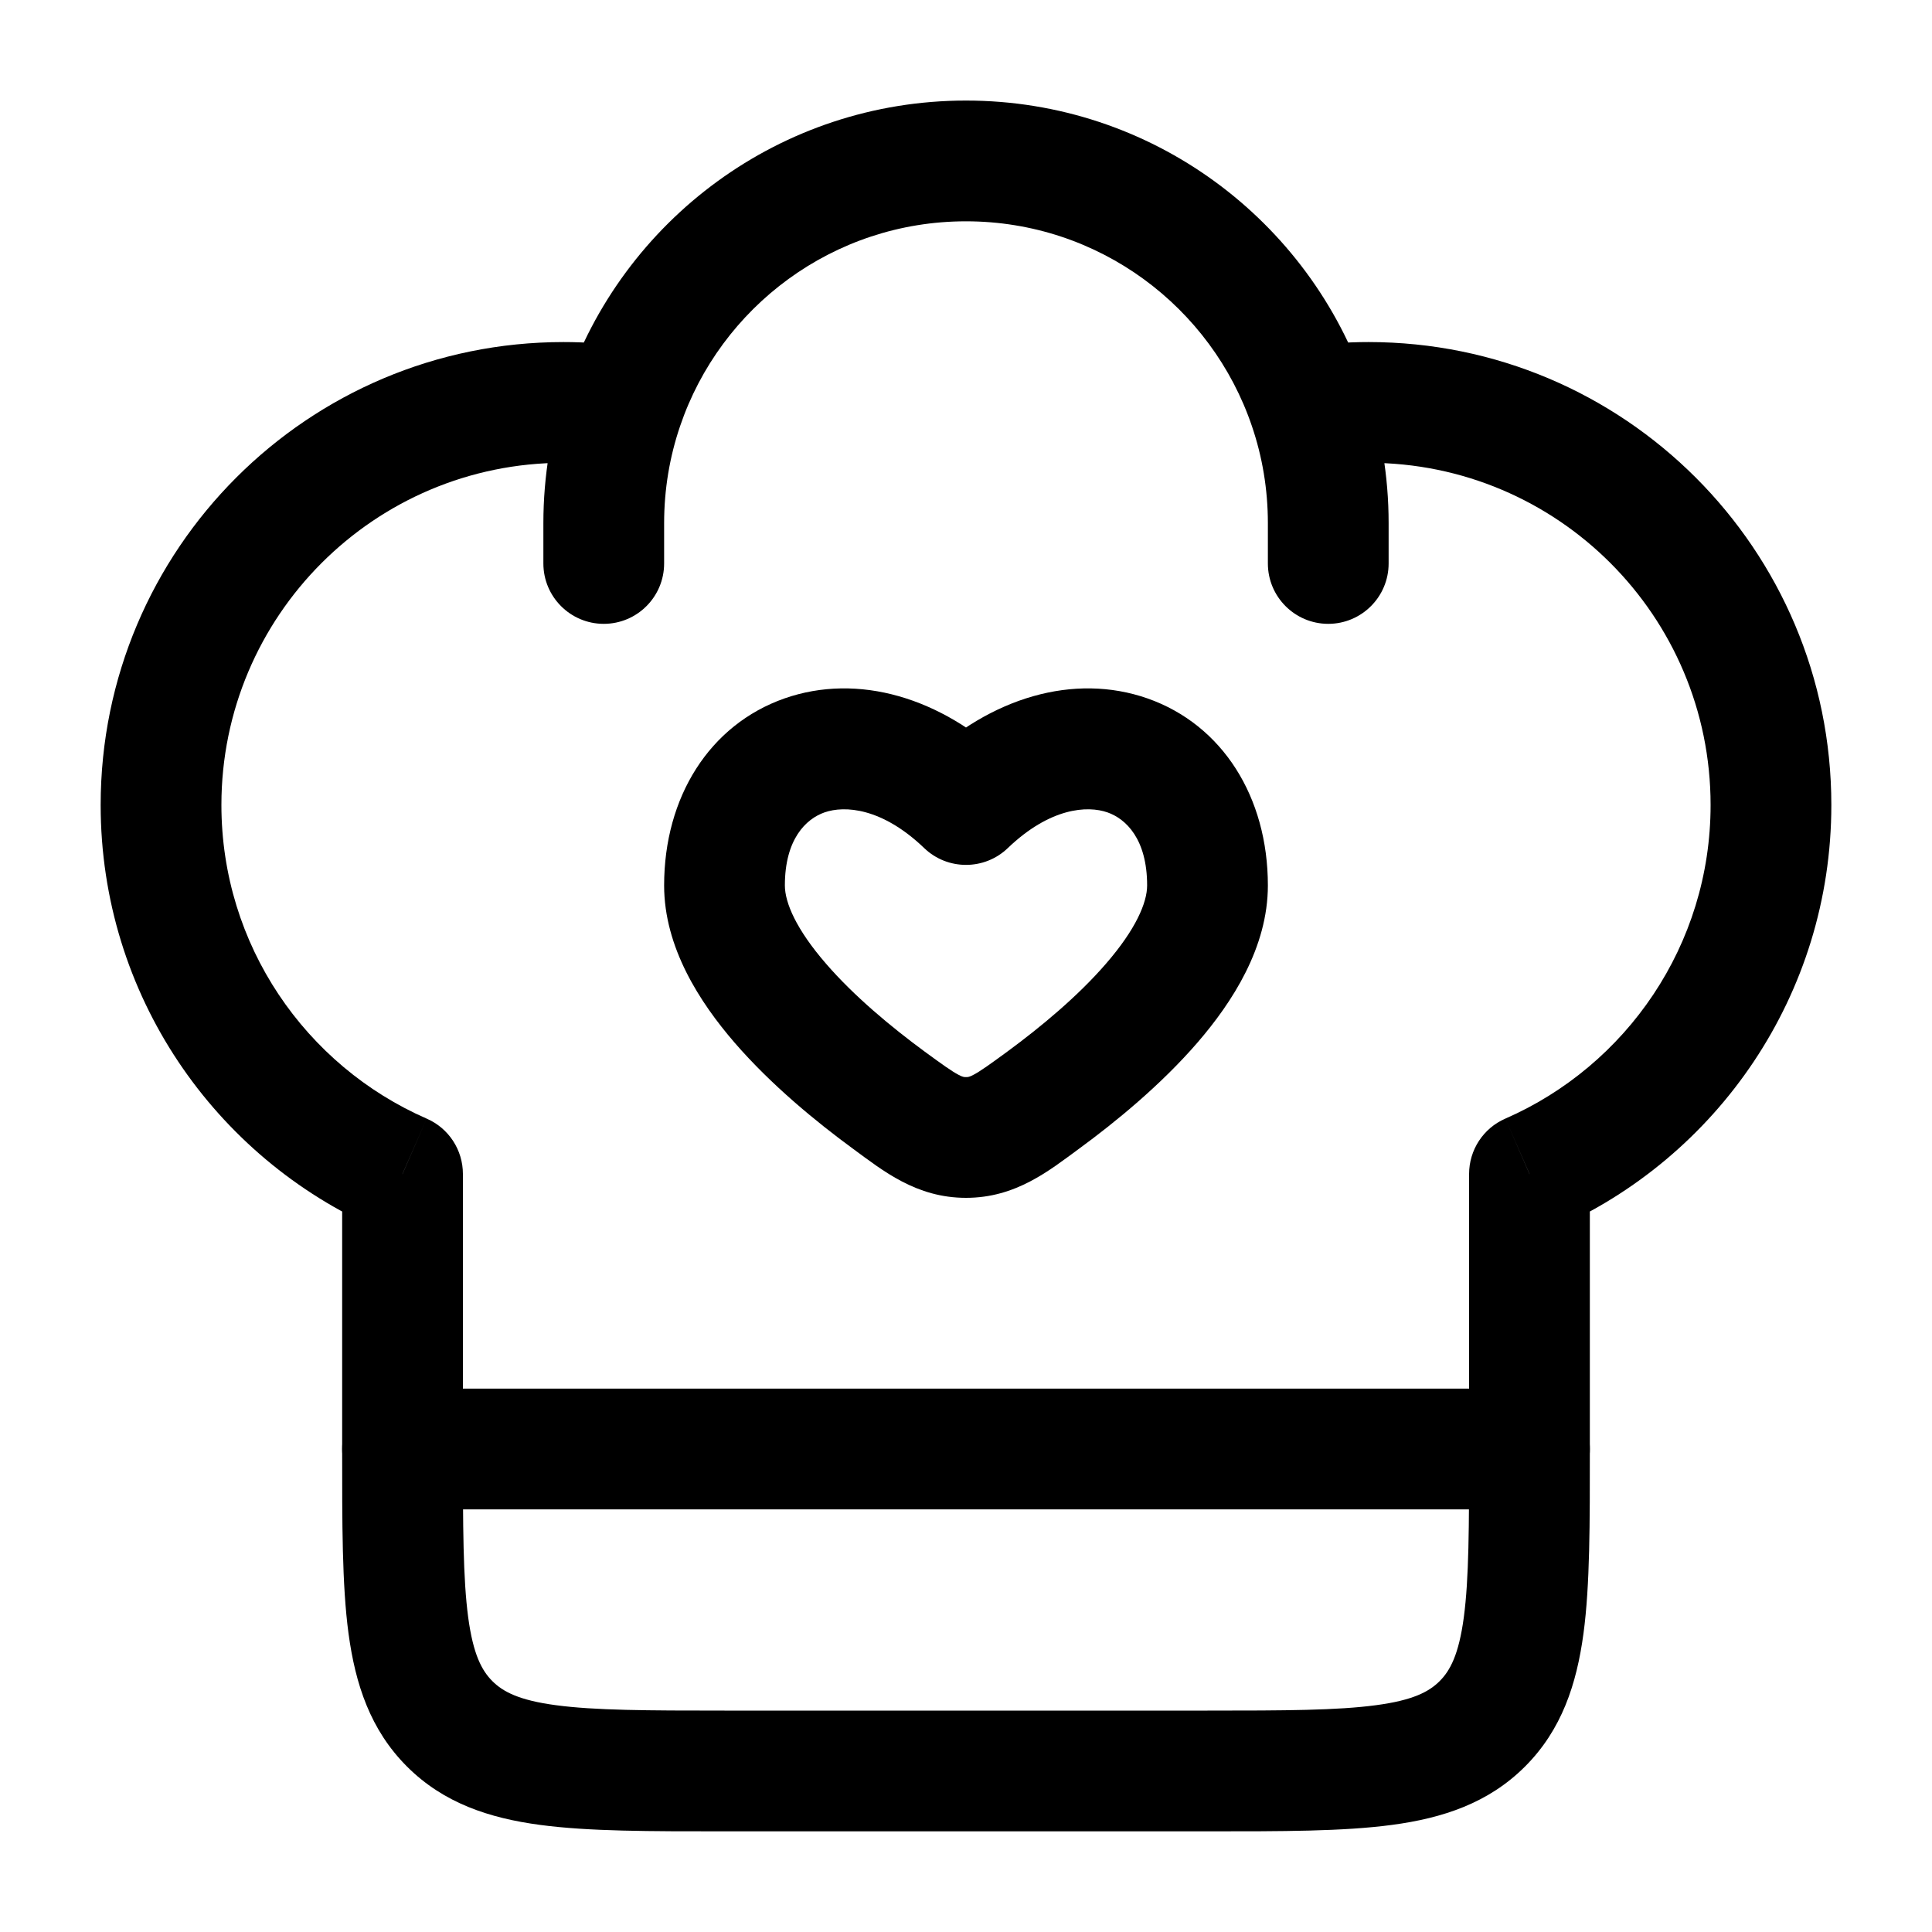 <svg width="20" height="20" viewBox="0 0 20 20" fill="none" xmlns="http://www.w3.org/2000/svg">
<path d="M15.833 14.999L16.458 14.999L16.458 14.999L15.833 14.999ZM4.167 12.153H4.792C4.792 11.904 4.645 11.679 4.417 11.58L4.167 12.153ZM15.833 12.153L15.583 11.58C15.355 11.679 15.208 11.904 15.208 12.153L15.833 12.153ZM13.125 5.833C13.125 6.178 13.405 6.458 13.75 6.458C14.095 6.458 14.375 6.178 14.375 5.833H13.125ZM5.625 5.833C5.625 6.178 5.905 6.458 6.25 6.458C6.595 6.458 6.875 6.178 6.875 5.833H5.625ZM5.833 3.541C3.187 3.541 1.042 5.686 1.042 8.333H2.292C2.292 6.377 3.877 4.791 5.833 4.791V3.541ZM14.167 4.791C16.123 4.791 17.708 6.377 17.708 8.333H18.958C18.958 5.686 16.813 3.541 14.167 3.541V4.791ZM12.5 17.708H7.5V18.958H12.5V17.708ZM7.5 17.708C6.697 17.708 6.157 17.706 5.754 17.652C5.37 17.601 5.205 17.511 5.097 17.403L4.213 18.287C4.592 18.666 5.065 18.821 5.588 18.891C6.093 18.959 6.732 18.958 7.5 18.958V17.708ZM3.542 14.999C3.542 15.767 3.54 16.406 3.608 16.911C3.679 17.435 3.833 17.907 4.213 18.287L5.097 17.403C4.988 17.294 4.899 17.129 4.847 16.745C4.793 16.342 4.792 15.803 4.792 14.999H3.542ZM15.208 14.999C15.208 15.803 15.207 16.342 15.153 16.745C15.101 17.129 15.012 17.294 14.903 17.403L15.787 18.287C16.167 17.907 16.321 17.435 16.392 16.911C16.46 16.406 16.458 15.767 16.458 14.999H15.208ZM12.5 18.958C13.268 18.958 13.907 18.959 14.412 18.891C14.935 18.821 15.408 18.666 15.787 18.287L14.903 17.403C14.795 17.511 14.63 17.601 14.245 17.652C13.843 17.706 13.303 17.708 12.5 17.708V18.958ZM5.833 4.791C6.011 4.791 6.186 4.804 6.356 4.829L6.539 3.593C6.309 3.559 6.073 3.541 5.833 3.541V4.791ZM10 1.041C8.075 1.041 6.441 2.284 5.856 4.01L7.04 4.412C7.458 3.178 8.626 2.291 10 2.291V1.041ZM5.856 4.01C5.706 4.452 5.625 4.925 5.625 5.416H6.875C6.875 5.064 6.933 4.726 7.04 4.412L5.856 4.01ZM14.167 3.541C13.927 3.541 13.691 3.559 13.461 3.593L13.644 4.829C13.814 4.804 13.989 4.791 14.167 4.791V3.541ZM10 2.291C11.374 2.291 12.542 3.178 12.96 4.412L14.144 4.01C13.559 2.284 11.925 1.041 10 1.041V2.291ZM12.96 4.412C13.067 4.726 13.125 5.064 13.125 5.416H14.375C14.375 4.925 14.294 4.452 14.144 4.01L12.96 4.412ZM4.792 14.999V12.153H3.542V14.999H4.792ZM4.417 11.58C3.165 11.033 2.292 9.784 2.292 8.333H1.042C1.042 10.299 2.225 11.986 3.916 12.725L4.417 11.58ZM15.208 12.153L15.208 14.999L16.458 14.999L16.458 12.153L15.208 12.153ZM17.708 8.333C17.708 9.784 16.835 11.033 15.583 11.58L16.084 12.725C17.775 11.986 18.958 10.299 18.958 8.333H17.708ZM13.125 5.416V5.833H14.375V5.416H13.125ZM5.625 5.416V5.833H6.875V5.416H5.625Z" fill="black"/>
<path d="M9.202 11.39L8.833 11.894L8.833 11.894L9.202 11.39ZM10 8.328L9.568 8.78C9.809 9.011 10.191 9.011 10.432 8.78L10 8.328ZM10.798 11.39L10.428 10.886L10.798 11.39ZM10 11.775L10 11.15L10 11.15L10 11.775ZM9.572 10.886C9.224 10.63 8.84 10.311 8.55 9.975C8.243 9.621 8.125 9.345 8.125 9.166H6.875C6.875 9.807 7.243 10.375 7.604 10.793C7.982 11.23 8.449 11.613 8.833 11.894L9.572 10.886ZM8.125 9.166C8.125 8.686 8.344 8.477 8.535 8.41C8.743 8.337 9.13 8.36 9.568 8.78L10.432 7.877C9.745 7.219 8.882 6.964 8.121 7.23C7.344 7.503 6.875 8.252 6.875 9.166H8.125ZM11.167 11.894C11.551 11.613 12.018 11.23 12.396 10.793C12.757 10.375 13.125 9.807 13.125 9.166H11.875C11.875 9.345 11.757 9.621 11.45 9.975C11.16 10.311 10.776 10.63 10.428 10.886L11.167 11.894ZM13.125 9.166C13.125 8.252 12.656 7.503 11.879 7.23C11.118 6.964 10.255 7.219 9.568 7.877L10.432 8.78C10.87 8.36 11.257 8.337 11.465 8.41C11.656 8.477 11.875 8.686 11.875 9.166H13.125ZM8.833 11.894C9.14 12.119 9.485 12.4 10 12.4L10 11.15C9.98 11.15 9.967 11.15 9.922 11.126C9.85 11.088 9.761 11.024 9.572 10.886L8.833 11.894ZM10.428 10.886C10.239 11.024 10.15 11.088 10.078 11.126C10.033 11.15 10.02 11.15 10 11.15L10 12.4C10.515 12.4 10.86 12.119 11.167 11.894L10.428 10.886Z" fill="black"/>
<path d="M4.167 15H15.833" stroke="black" stroke-width="1.25" stroke-linecap="round" stroke-linejoin="round"/>
</svg>
